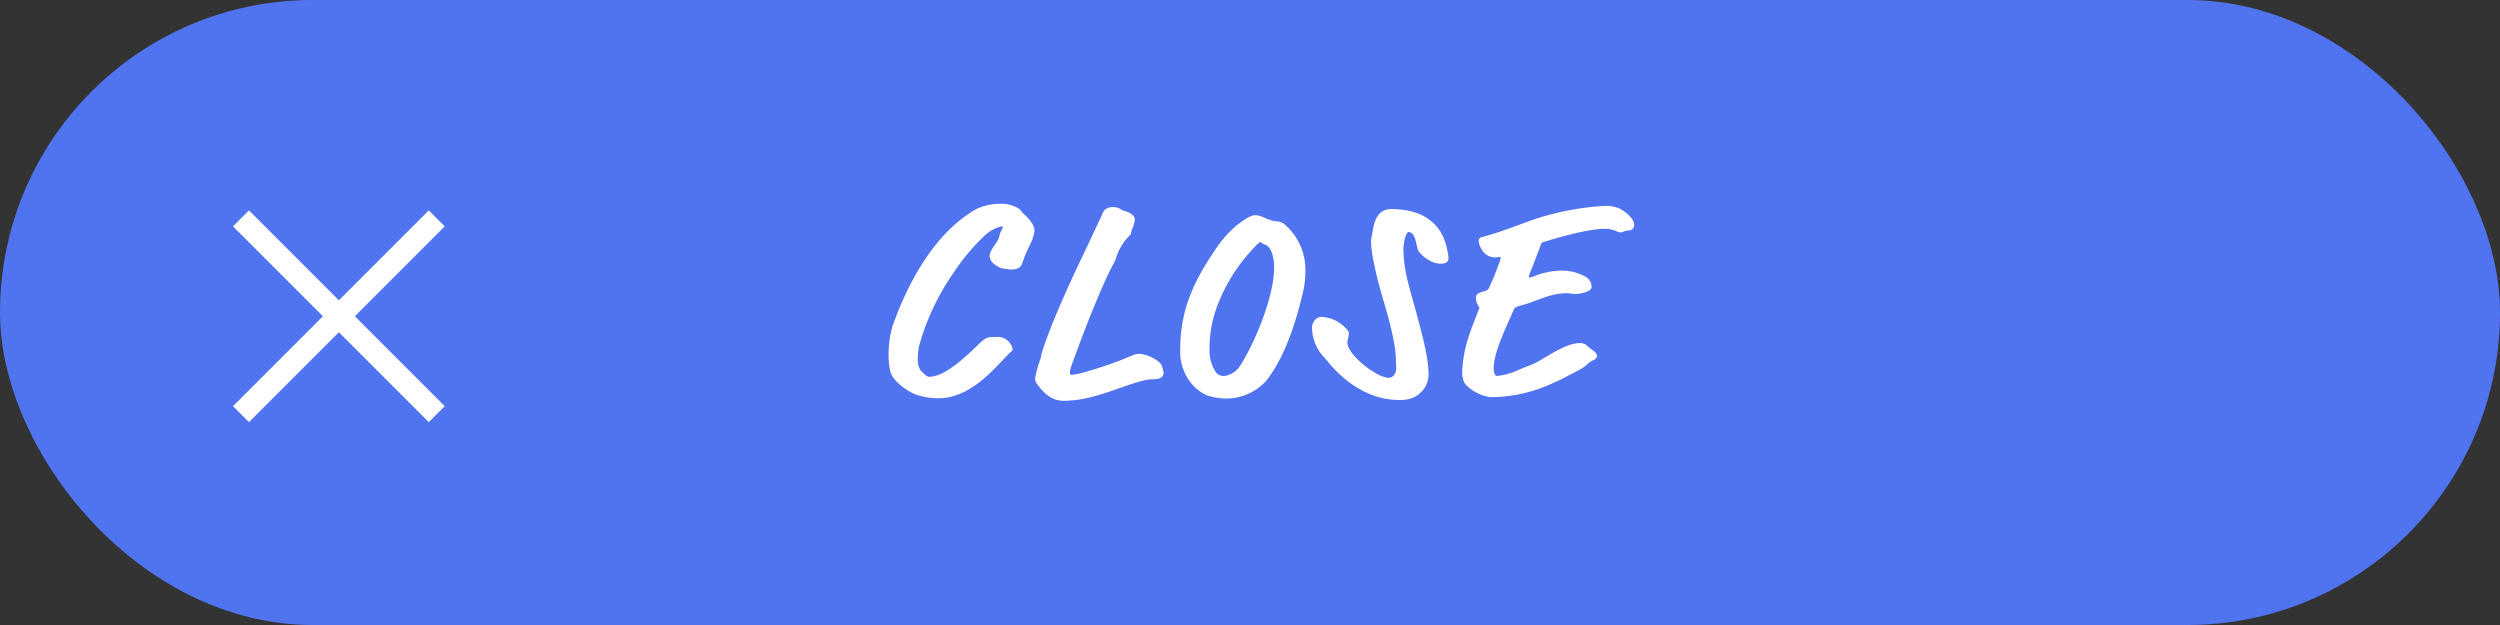 <svg xmlns="http://www.w3.org/2000/svg" width="332" height="83" viewBox="0 0 332 83">
  <rect x="0" y="0" width="332" height="83" fill="#333333" stroke="none"/>
  <g id="组_160" data-name="组 160" transform="translate(0 -0.447)">
    <g id="组_159" data-name="组 159">
      <rect id="矩形_106" data-name="矩形 106" width="332" height="83" rx="41.5" transform="translate(0 0.447)" fill="#5073f0"/>
      <g id="组_157" data-name="组 157" transform="translate(32 29)">
        <line id="直线_3" data-name="直线 3" x2="26" y2="26" transform="translate(0 0.447)" fill="none" stroke="#fff" stroke-width="3"/>
        <line id="直线_4" data-name="直线 4" x1="26" y2="26" transform="translate(0 0.447)" fill="none" stroke="#fff" stroke-width="3"/>
      </g>
    </g>
    <path id="路径_656" data-name="路径 656" d="M14.652-20.609a5.023,5.023,0,0,1,2.368-1.332c.074,0,.148.037.148.111a1.237,1.237,0,0,1-.185.444,2.479,2.479,0,0,0-.259.666c-.074.851-1.295,1.776-1.295,2.738a1.4,1.4,0,0,0,.629,1.073,2.694,2.694,0,0,0,1.591.629,6.01,6.01,0,0,0,.666.074c.851,0,1.258-.3,1.443-.851a21.3,21.3,0,0,1,1-2.405,5.872,5.872,0,0,0,.629-1.887c0-.481-.3-1.221-1.443-2.257-.518-.481-.333-.629-1.258-1a4.492,4.492,0,0,0-1.813-.333,7.482,7.482,0,0,0-3.219.7c-5.624,3.219-9.1,9.842-11.137,15.577A14.177,14.177,0,0,0,2-5,10.523,10.523,0,0,0,2.22-2.738C2.479-1.48,4.218-.259,5.365.3A9.189,9.189,0,0,0,8.621.888c4.366,0,7.585-4.144,9.324-5.883.3-.3.518-.37.518-.592a1.106,1.106,0,0,0-.259-.7,1.926,1.926,0,0,0-1.887-.962c-1.073,0-1.258.037-1.776.444-.666.518-3.071,3.182-5.328,4.329a4.641,4.641,0,0,1-1.665.518c-.444,0-.592-.148-1.258-.814a2.409,2.409,0,0,1-.407-1.554,9.156,9.156,0,0,1,.148-1.628,31.822,31.822,0,0,1,4.588-9.805A27.992,27.992,0,0,1,14.652-20.609ZM28.453-2.7a10.119,10.119,0,0,1-2.146.481c-.185,0-.222-.148-.222-.333a4.362,4.362,0,0,1,.3-1.147c1.554-4.292,2.96-7.918,4.773-11.877.444-.962.777-1.406,1-2a7.229,7.229,0,0,1,1.776-3.071c.333-.3.259-.407.333-.74a5.374,5.374,0,0,0,.444-1.369c0-.481-.333-.962-1.48-1.258-.407-.111-.555-.481-1.406-.481a1.492,1.492,0,0,0-1.258.518c-2.7,5.957-5.883,11.988-8.029,18.241a8.083,8.083,0,0,0-.333,1.3,15.31,15.31,0,0,0-.74,2.664,1.01,1.01,0,0,0,.185.666c.555.777,1.7,2.331,3.552,2.331,4.07,0,7.437-1.924,10.841-2.738.925-.222,1.961.037,2.331-.518a.849.849,0,0,0,.148-.518,6.164,6.164,0,0,0-.185-.7C38.332-3.922,36.519-5,35.224-5a1.728,1.728,0,0,0-.629.111A51.814,51.814,0,0,1,28.453-2.7ZM54.686-22.126a1.769,1.769,0,0,0-1.258-.481,5.722,5.722,0,0,1-1.591-.518,3.089,3.089,0,0,0-1.147-.3c-.407,0-1.036.259-2.442,1.332a15.563,15.563,0,0,0-3.108,3.626c-2.664,3.959-4.4,7.733-4.4,12.8a6.6,6.6,0,0,0,1.221,4.255A5.645,5.645,0,0,0,44.326.518a8.915,8.915,0,0,0,2.516.407,7.172,7.172,0,0,0,5.291-2.331c2.4-3.071,3.811-7.252,4.847-11.544a12.02,12.02,0,0,0,.37-2.849A7.947,7.947,0,0,0,54.686-22.126ZM51.43-19.832c.111,0,.148.185.518.3,1.221.37,1.258,2.738,1.258,3,0,4.218-2.849,10.582-4.588,13.209a2.933,2.933,0,0,1-2.146,1.258,1.294,1.294,0,0,1-1.147-.74,5.137,5.137,0,0,1-.7-2.7,16.38,16.38,0,0,1,.629-4.7,22.778,22.778,0,0,1,5.291-8.917C51.208-19.832,51.282-19.832,51.43-19.832ZM70.374-18.8c0-1.258.407-2.4.7-2.4a.891.891,0,0,1,.7.555c.333.629.407,1.813.666,2.072a4.513,4.513,0,0,0,2,1.443,2.84,2.84,0,0,0,.851.148c.851,0,1.073-.333,1.073-.777a7.067,7.067,0,0,0-.185-1.073c-.37-2.146-1.924-5.4-7.4-5.4-2.294,0-2.368,2.479-2.59,3.478a3.839,3.839,0,0,0-.111.851,14.012,14.012,0,0,0,.37,2.775c.777,4.07,2.183,7.289,2.812,11.4A25.26,25.26,0,0,1,69.412-3c0,.259-.185,1.184-1.073,1.184a4.914,4.914,0,0,1-1.887-.777c-1.332-.74-3.515-2.7-3.515-3.885,0-.444.185-.814.185-1.3,0-.3-.7-1.036-1.443-1.48A4.694,4.694,0,0,0,59.5-9.916a1.38,1.38,0,0,0-.444.074,1.6,1.6,0,0,0-.814,1.591A6.025,6.025,0,0,0,59.311-5.18c.259.37.592.666,1.073,1.258,2.331,2.886,5.7,5.032,9.324,5.032A4.587,4.587,0,0,0,71.336.925,3.4,3.4,0,0,0,73.7-2.627a13.666,13.666,0,0,0-.259-2.22c-.481-2.849-2.035-7.881-2.59-10.212A19.265,19.265,0,0,1,70.374-18.8Zm17.538,3.4a2.932,2.932,0,0,1-.814.259.08.08,0,0,1-.074-.074,4.868,4.868,0,0,1,.407-1.147l1.184-3.108c.111-.3.148-.333.407-.407,1.48-.444,5.735-1.739,8.14-1.739,1.147,0,1.591.481,2.072.481.3,0,.444-.222,1-.259.629-.037.777-.37.777-.74,0-.74-.888-1.628-2.035-2.22a4.669,4.669,0,0,0-1.924-.3,36.3,36.3,0,0,0-9.731,1.924c-2.146.777-4.144,1.591-6.549,2.22a.481.481,0,0,0-.407.518,2.737,2.737,0,0,0,.888,1.7,1.981,1.981,0,0,0,1.184.481,4.95,4.95,0,0,0,.74-.074c.074,0,.111.074.111.148a2.487,2.487,0,0,1-.185.629c-.555,1.554-.962,2.442-1.221,3.034s-.3.629-1,.814c-.814.222-.888.518-.888.851a2.2,2.2,0,0,0,.481,1.258c-.481,1.3-1.036,2.59-1.443,3.885A16.618,16.618,0,0,0,78.181-2.7a3,3,0,0,0,.37,1.665A5.642,5.642,0,0,0,81.918.74C87.1.74,90.613-1.221,93.943-3a4.6,4.6,0,0,0,1-.777,2.3,2.3,0,0,1,.7-.407.729.729,0,0,0,.444-.518c0-.555-.814-.888-1.221-1.295a1.224,1.224,0,0,0-.555-.37,1.445,1.445,0,0,0-.518-.074c-2,0-4.773,2.146-6.031,2.7-.555.259-1.258.481-2.4,1a8.788,8.788,0,0,1-2.553.666c-.3,0-.444-.481-.444-1.073,0-2.257,2.072-6.253,2.627-7.659.148-.37.333-.444,1.147-.666,2.146-.592,3.7-1.591,5.957-1.591.333,0,.777.111,1.184.111.3,0,2.072-.259,2.072-.888a1.45,1.45,0,0,0-.74-1.369,6.258,6.258,0,0,0-3.293-.851A9.94,9.94,0,0,0,87.912-15.392Z" transform="translate(116 52.447)" fill="#fff"/>
  </g>
</svg>

